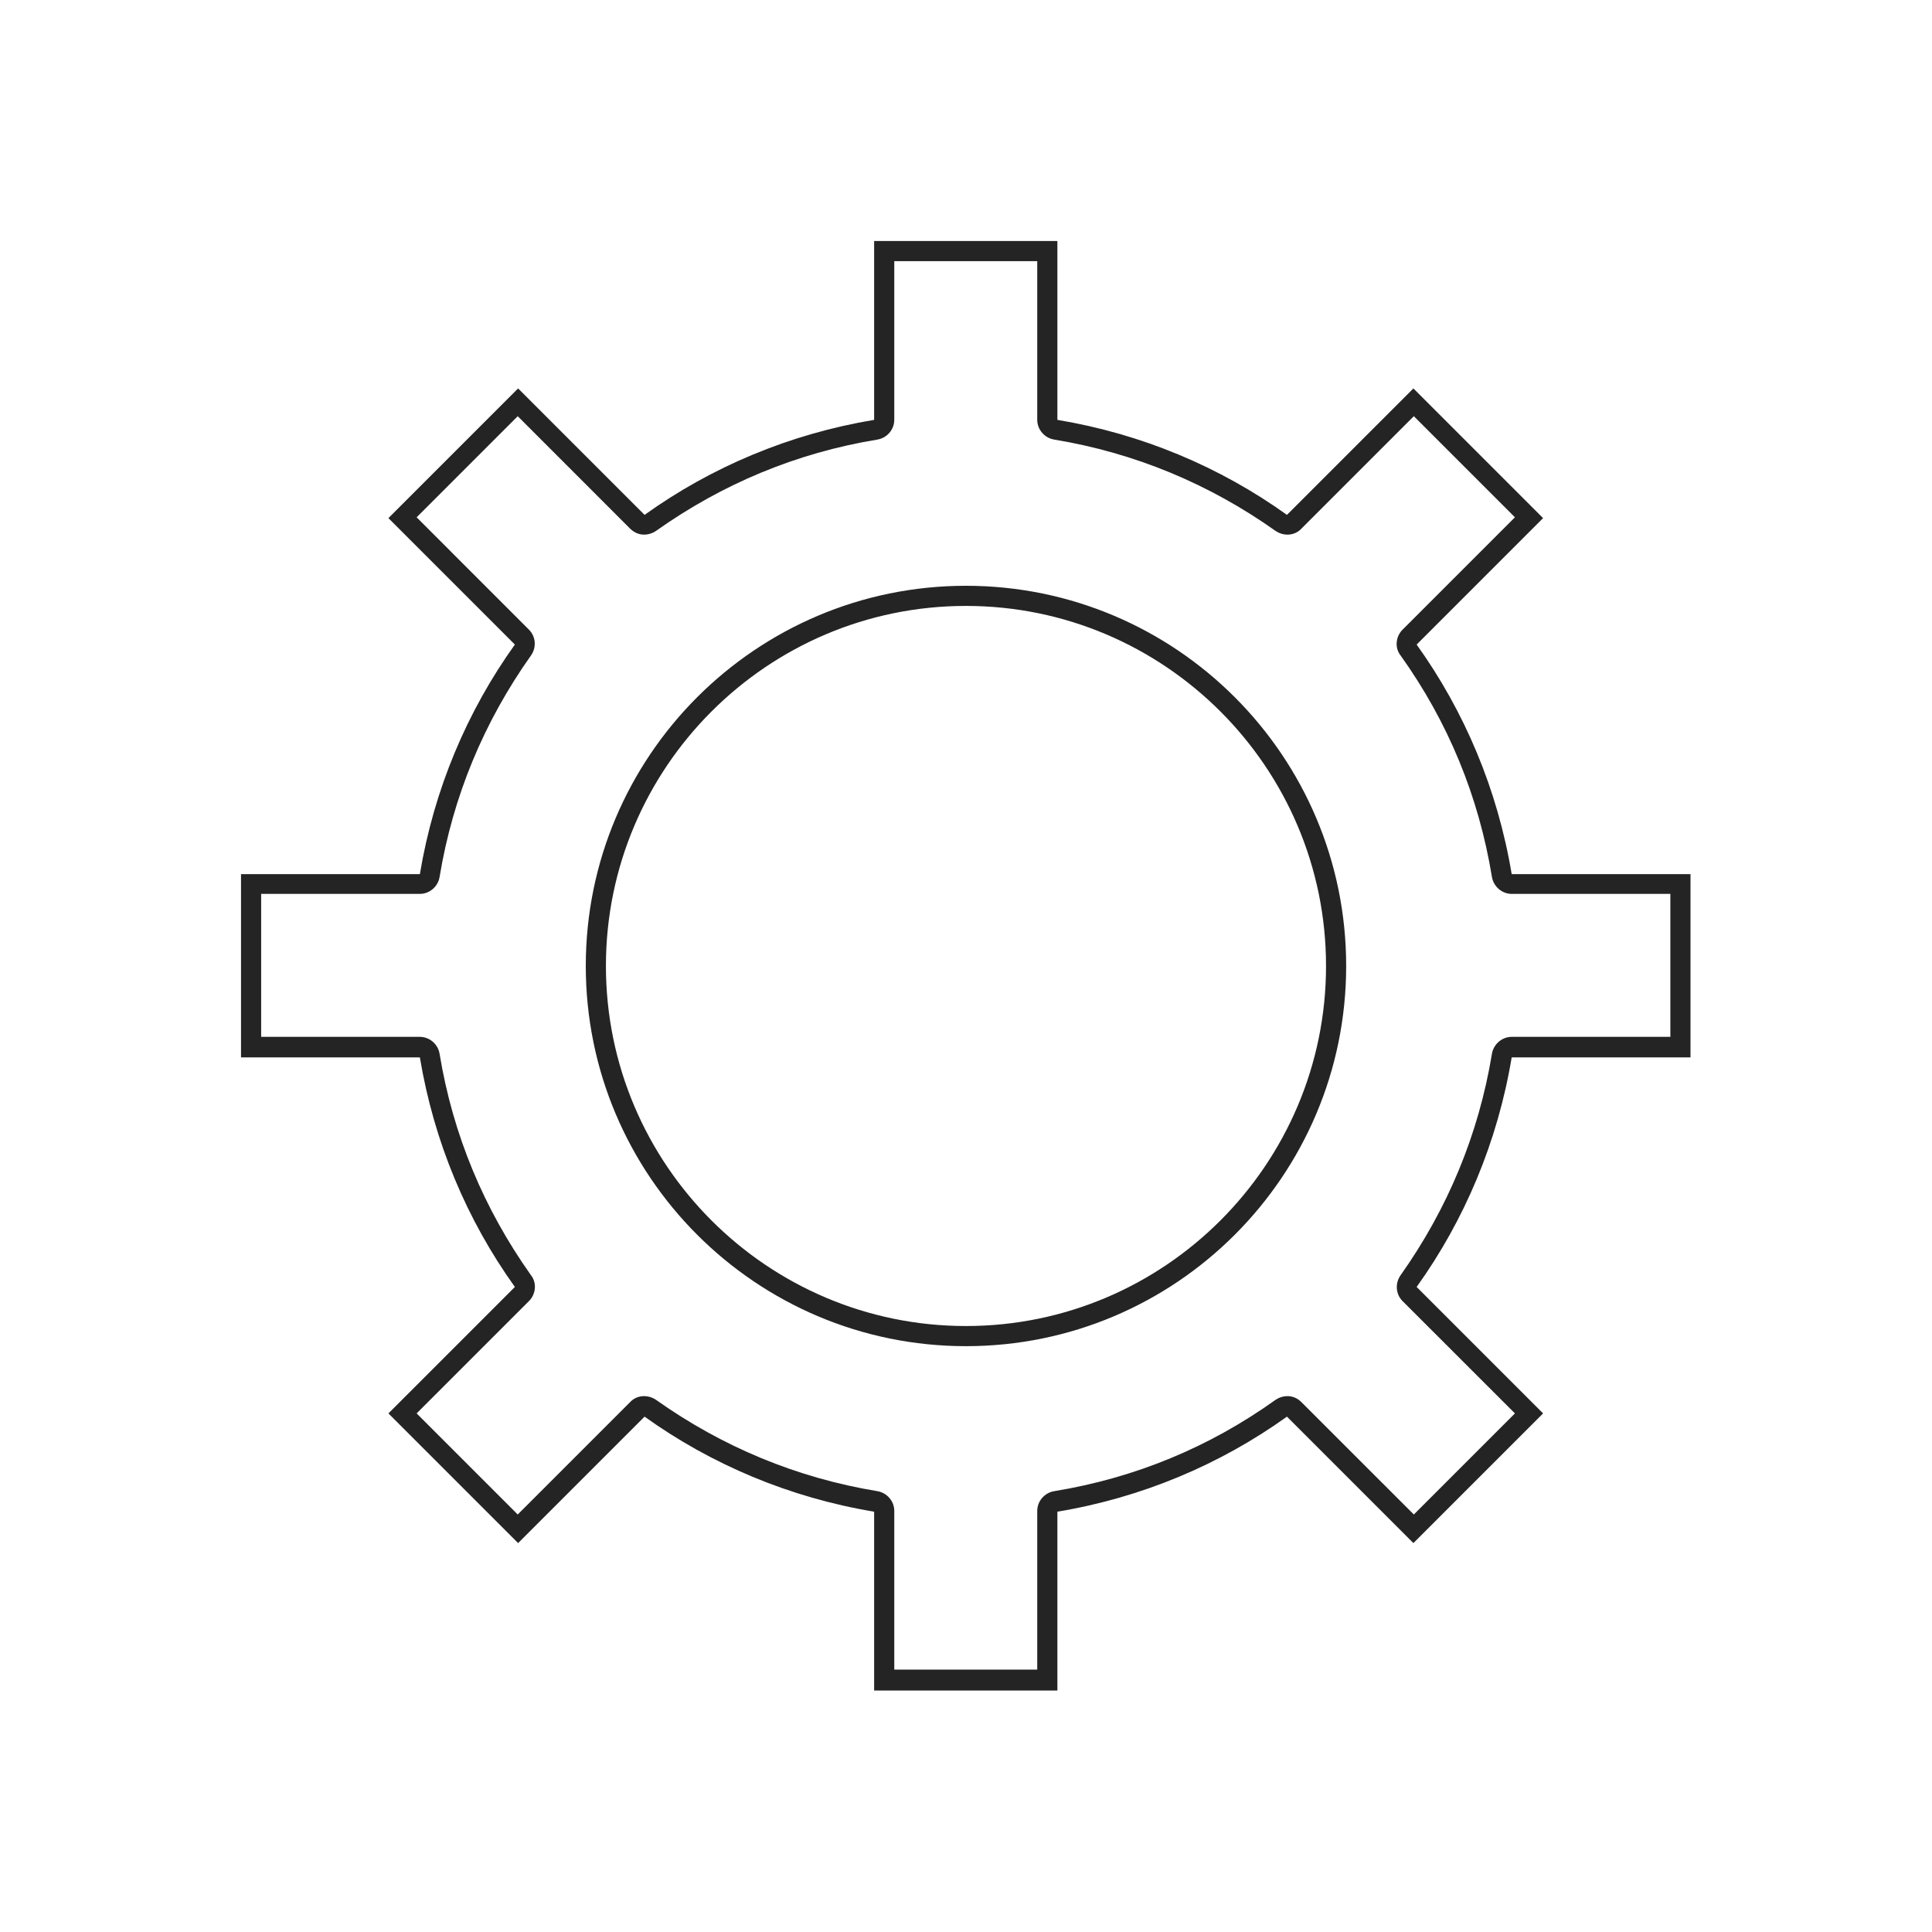 <svg width="40" height="40" viewBox="0 0 40 40" fill="none" xmlns="http://www.w3.org/2000/svg">
<path d="M19.999 12.545C24.11 12.545 27.454 15.889 27.454 19.999C27.454 24.11 24.11 27.454 19.999 27.454C15.889 27.454 12.545 24.11 12.545 19.999C12.545 15.889 15.889 12.545 19.999 12.545ZM19.999 12.128C15.655 12.128 12.128 15.655 12.128 19.999C12.128 24.344 15.655 27.871 19.999 27.871C24.344 27.871 27.871 24.344 27.871 19.999C27.871 15.655 24.344 12.128 19.999 12.128Z" fill="#242424"/>
<path d="M21.475 5.407V8.693C21.475 8.893 21.625 9.068 21.826 9.101C23.493 9.376 25.036 10.018 26.412 10.994C26.487 11.044 26.57 11.069 26.654 11.069C26.762 11.069 26.87 11.027 26.945 10.944L29.272 8.617L31.365 10.71L29.038 13.037C28.896 13.179 28.872 13.412 28.997 13.57C29.98 14.946 30.614 16.481 30.889 18.157C30.923 18.357 31.098 18.507 31.298 18.507H34.583V21.467H31.298C31.098 21.467 30.923 21.617 30.889 21.817C30.614 23.485 29.972 25.027 28.997 26.403C28.88 26.57 28.896 26.795 29.038 26.937L31.365 29.263L29.272 31.356L26.945 29.03C26.862 28.947 26.762 28.905 26.654 28.905C26.57 28.905 26.487 28.93 26.412 28.98C25.036 29.964 23.502 30.598 21.826 30.873C21.625 30.906 21.475 31.081 21.475 31.281V34.567H18.515V31.281C18.515 31.081 18.365 30.906 18.165 30.873C16.497 30.598 14.955 29.956 13.579 28.98C13.504 28.93 13.42 28.905 13.337 28.905C13.229 28.905 13.12 28.947 13.045 29.03L10.719 31.356L8.626 29.263L10.952 26.937C11.094 26.795 11.119 26.562 10.994 26.403C10.018 25.027 9.376 23.493 9.101 21.817C9.068 21.617 8.893 21.467 8.693 21.467H5.407V18.507H8.693C8.893 18.507 9.068 18.357 9.101 18.157C9.376 16.489 10.018 14.946 10.994 13.57C11.111 13.404 11.094 13.179 10.952 13.037L8.626 10.71L10.719 8.617L13.045 10.944C13.129 11.027 13.229 11.069 13.337 11.069C13.42 11.069 13.504 11.044 13.579 10.994C14.955 10.018 16.489 9.376 18.165 9.101C18.365 9.068 18.515 8.893 18.515 8.693V5.407H21.475ZM21.892 4.99H18.098V8.693C16.347 8.984 14.729 9.668 13.345 10.66L10.727 8.042L8.042 10.727L10.66 13.345C9.668 14.729 8.984 16.347 8.693 18.098H4.99V21.892H8.693C8.984 23.643 9.668 25.261 10.66 26.645L8.042 29.263L10.727 31.948L13.345 29.33C14.729 30.322 16.347 31.006 18.098 31.298V35H21.892V31.298C23.643 31.006 25.261 30.322 26.645 29.33L29.263 31.948L31.948 29.263L29.33 26.645C30.322 25.261 31.006 23.643 31.298 21.892H35V18.098H31.298C31.006 16.347 30.322 14.729 29.33 13.345L31.948 10.727L29.263 8.042L26.645 10.66C25.261 9.668 23.643 8.984 21.892 8.693V4.99Z" fill="#242424"/>
</svg>
